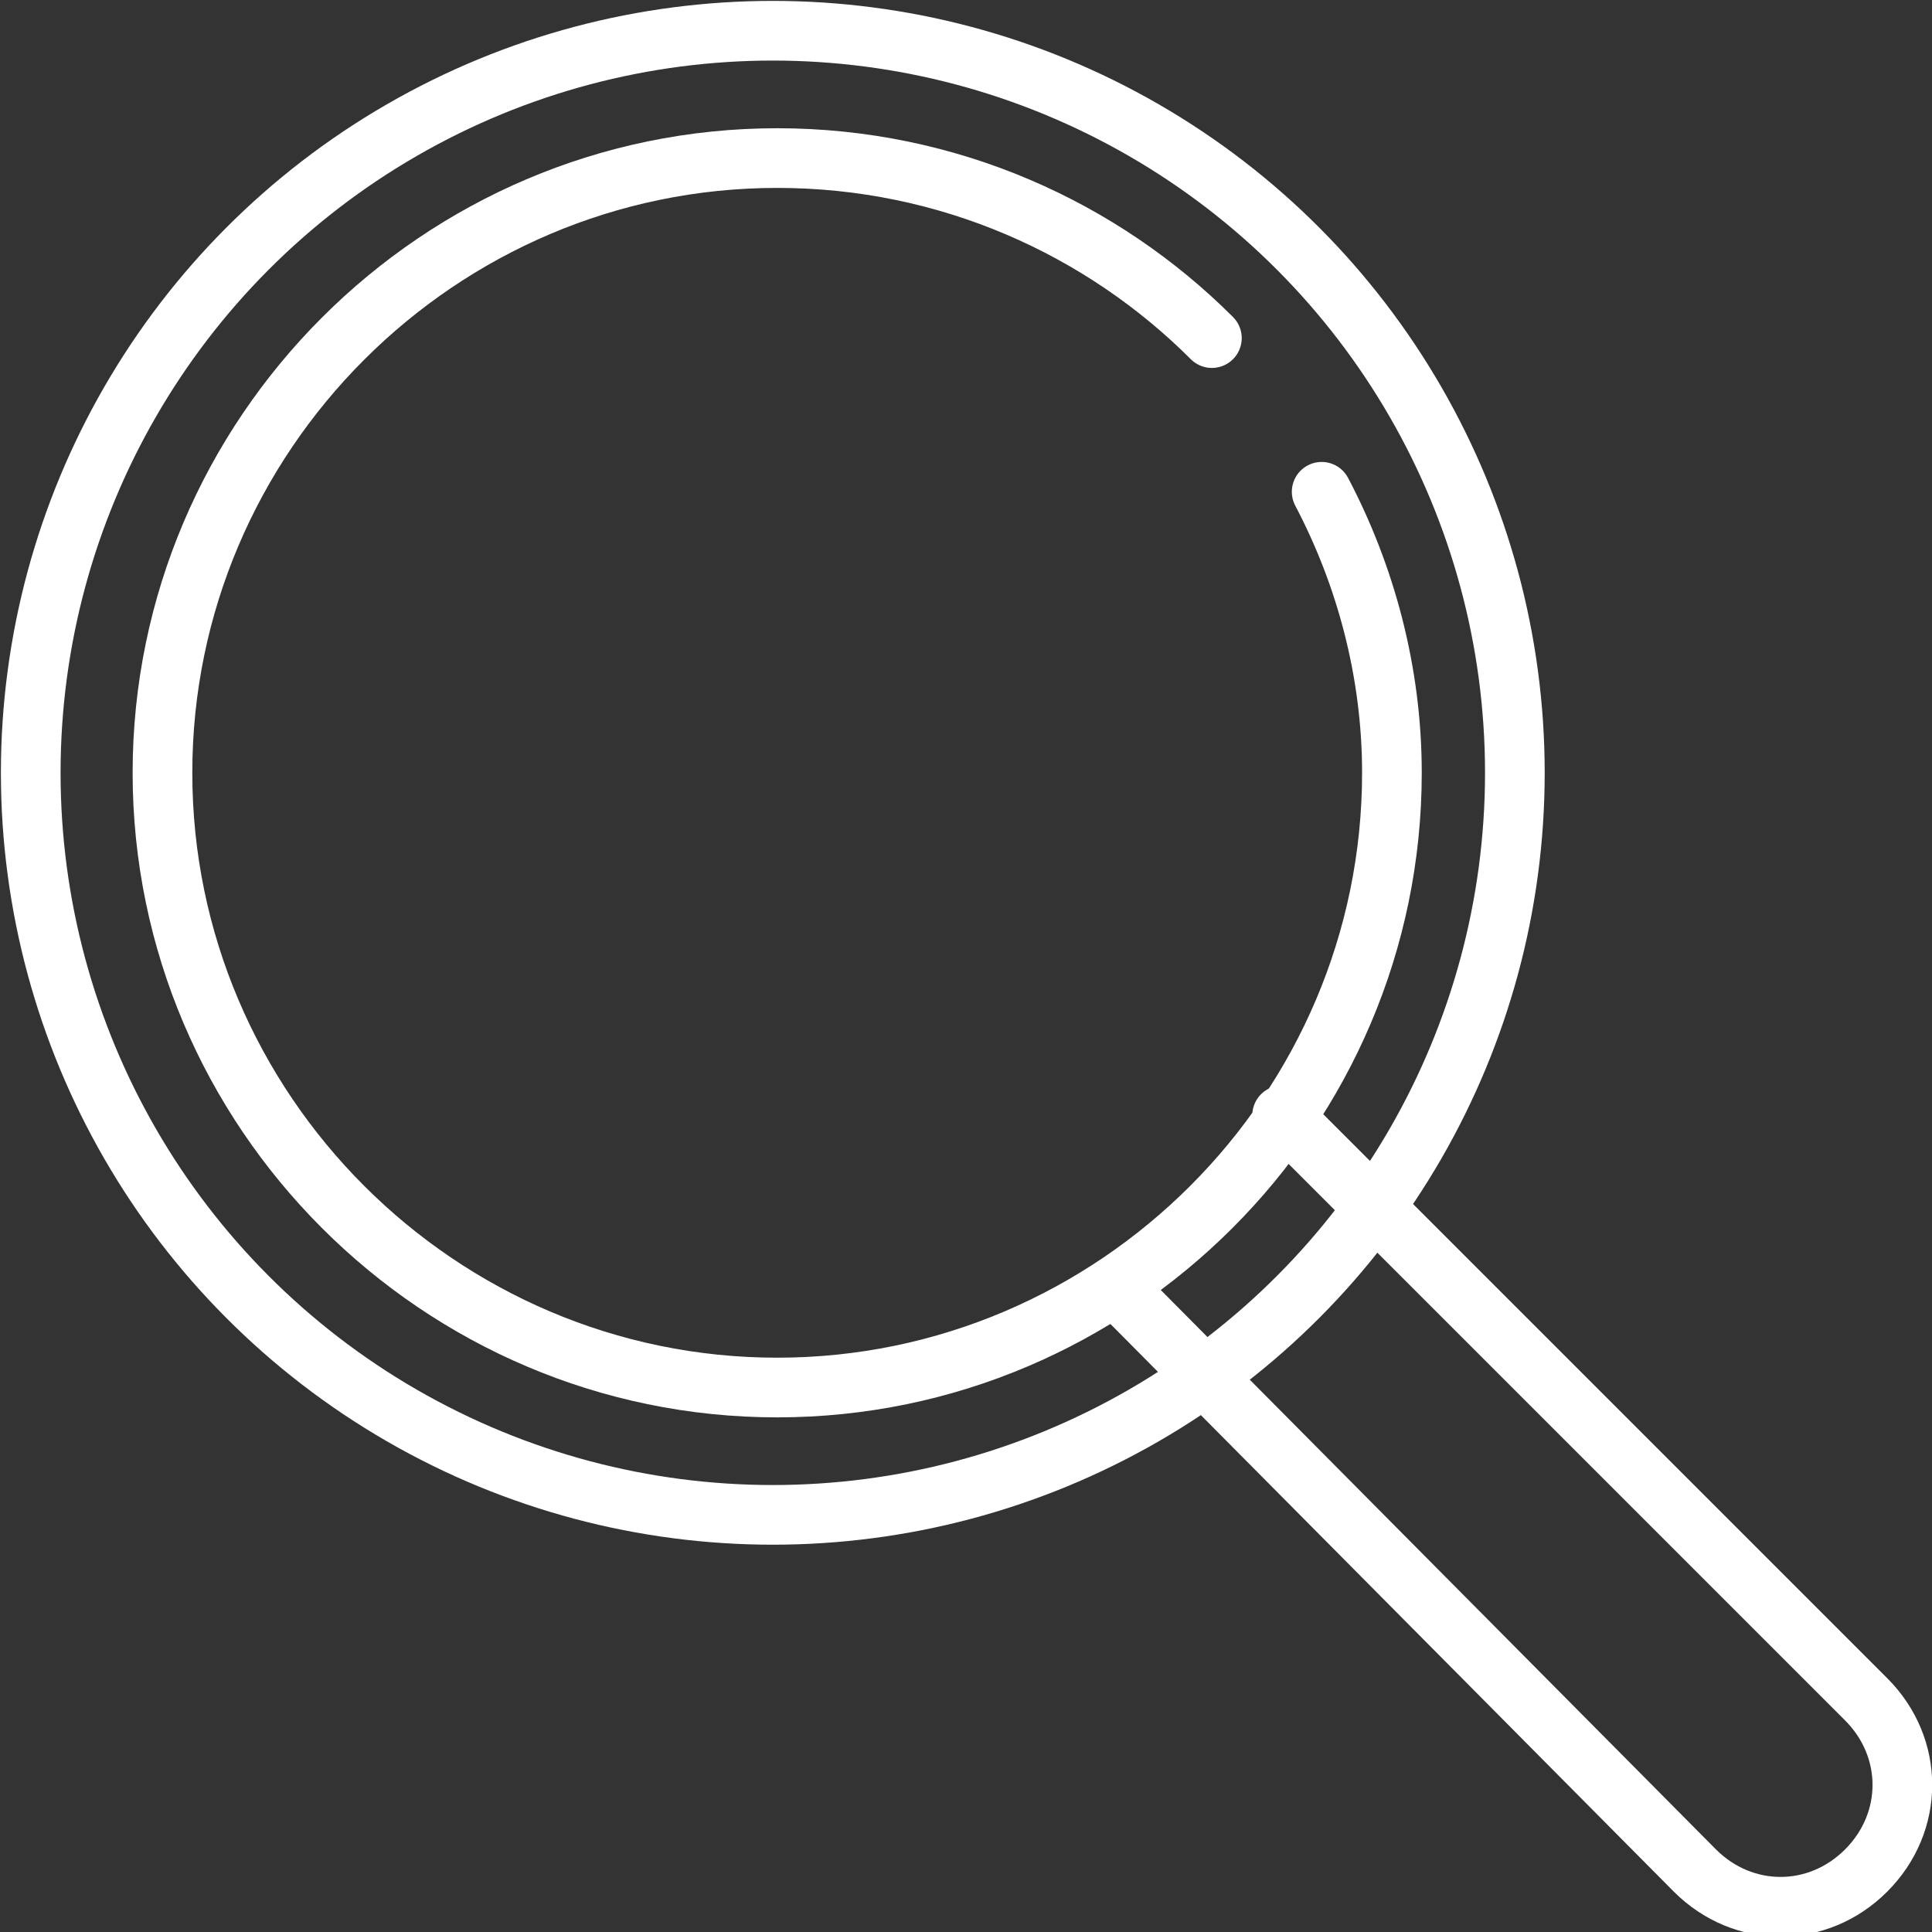 <svg version="1.1" id="Layer_1" xmlns="http://www.w3.org/2000/svg" x="0" y="0" viewBox="0 0 44 44" xml:space="preserve"><rect x="0" y="0" width="44" height="44" fill="#333333" stroke="none"/><style>.st0{fill:none;stroke:#fff;stroke-width:1.359;stroke-linecap:round;stroke-miterlimit:10}</style><path class="st0" d="M29.2 25.4l13.3 13.3c1.1 1.1 1.1 2.8 0 3.9s-2.8 1.1-3.9 0L25.4 29.3"/><path class="st0" d="M30.1 11.2c1 1.9 1.6 4.1 1.6 6.4 0 7.7-6.3 14-14 14s-14-6.3-14-14 6.3-14 14-14c3.9 0 7.4 1.6 9.9 4.1"/><circle class="st0" cx="17.6" cy="17.6" r="16.9"/></svg>